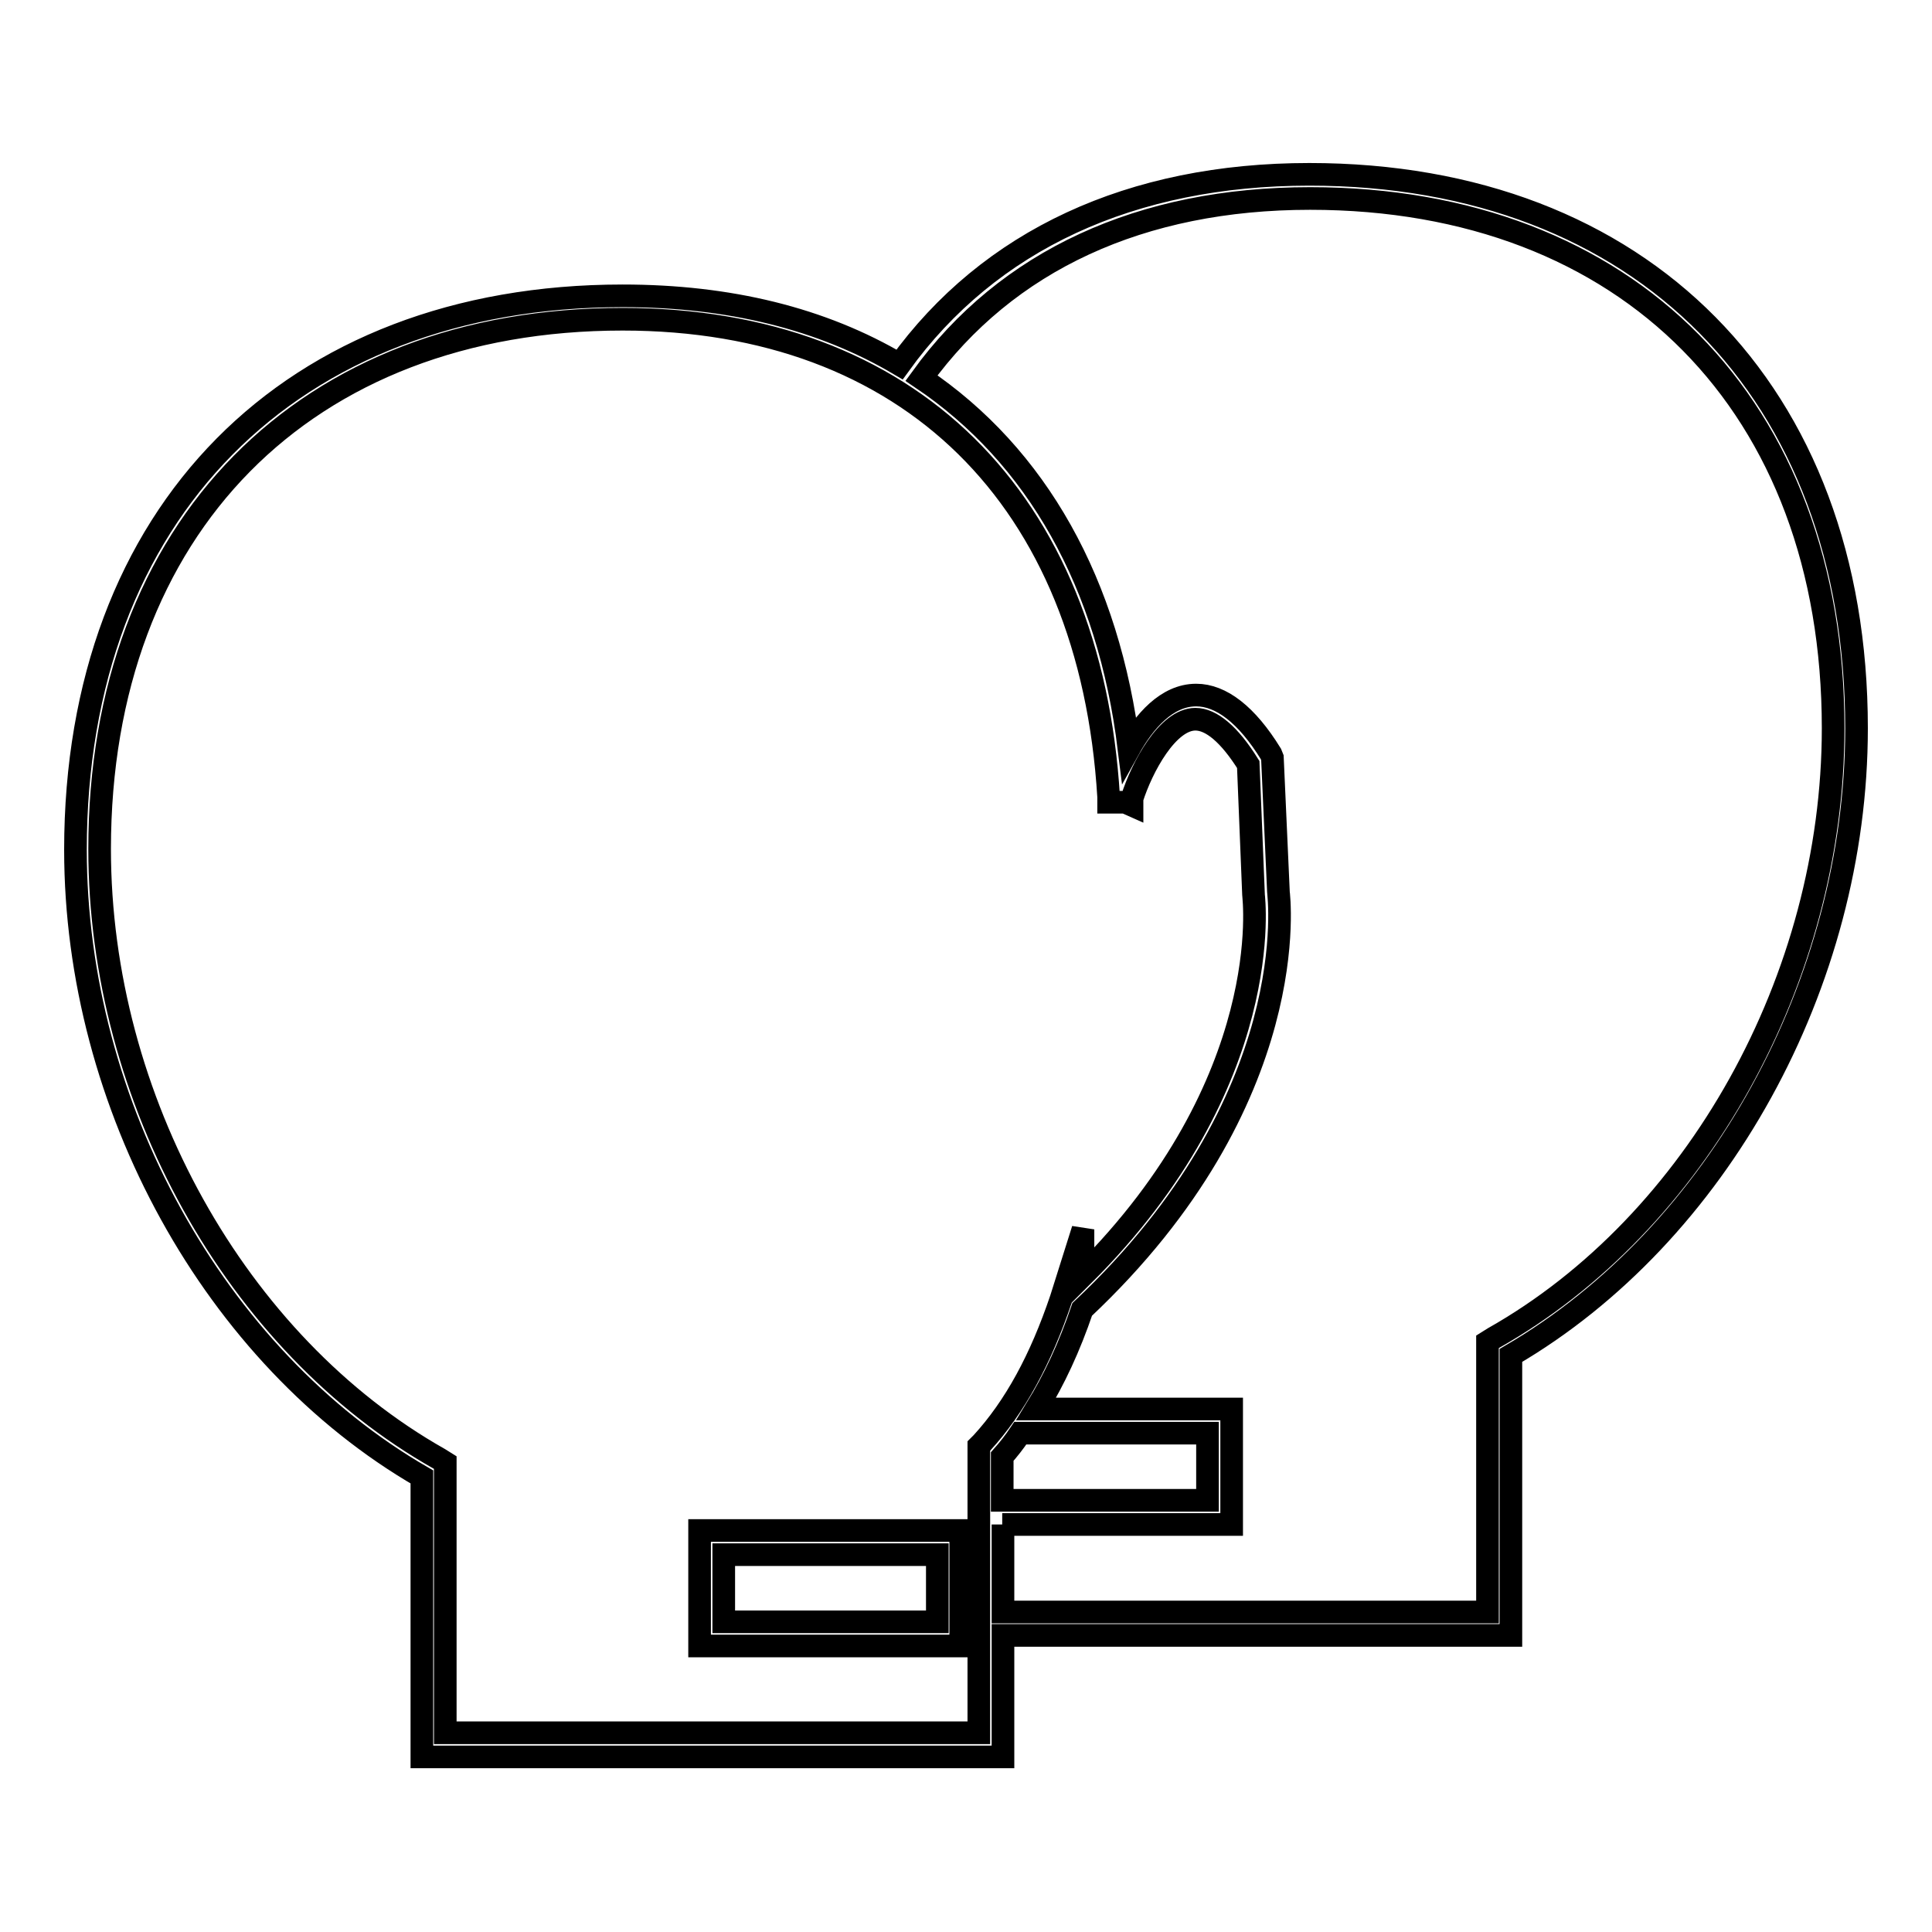 <?xml version="1.0" encoding="utf-8"?>
<!-- Svg Vector Icons : http://www.onlinewebfonts.com/icon -->
<!DOCTYPE svg PUBLIC "-//W3C//DTD SVG 1.1//EN" "http://www.w3.org/Graphics/SVG/1.1/DTD/svg11.dtd">
<svg version="1.1" xmlns="http://www.w3.org/2000/svg" xmlns:xlink="http://www.w3.org/1999/xlink" x="0px" y="0px" viewBox="0 0 256 256" enable-background="new 0 0 256 256" xml:space="preserve">
<g><g><g><g><path stroke-width="3" fill-opacity="0" stroke="#000000"  d="M173.5,23.1c-23.6,0-42.4,8.7-54.3,25.2c-10.3-6.1-22.6-9.1-36.7-9.1C38.5,39.2,10,68,10,112.6c0,33.8,18.4,67.2,45.9,83.1v37.1h77v-16.1h67.3v-37.1c27.4-16,45.8-49.3,45.8-83.1C246,51.9,217.5,23.1,173.5,23.1z M140.6,172.1c-2.7,8-6.1,14.3-10.5,19.1l-0.4,0.4v38H59v-35.8l-0.8-0.5c-26.9-15.2-45-47.7-45-80.8c0-42.6,27.2-70.2,69.3-70.2c37.9,0,62,23.7,64.4,63.3l0,0.7l2.2,0l0.9,0.4v-0.9c1.3-4.1,4.7-10.5,8.4-10.5c2.1,0,4.5,2,7,6l0.7,17.3c0,0.2,3.2,24.7-22.6,50.4v-6.1L140.6,172.1z M132.8,198.8V193c0.8-0.9,1.6-1.9,2.4-3.1h24.8v8.9H132.8L132.8,198.8L132.8,198.8z M132.8,202h30.4v-15.3h-25.9c2.4-3.9,4.4-8.2,6.1-13.2c29.7-27.9,26-55.1,26-55.3l-0.8-17.8l-0.2-0.5c-3.2-5.2-6.6-7.8-9.9-7.8c-3.9,0-6.9,3.5-8.9,7.1c-2.7-21.9-12.2-38.8-27.5-49.1c11.3-15.6,29.1-23.8,51.5-23.8c42.1,0,69.3,27.5,69.3,70.2c0,33.1-18.1,65.6-45,80.8l-0.8,0.5v35.8h-64.2V202L132.8,202z"/><path stroke-width="3" fill-opacity="0" stroke="#000000"  d="M92.7,218.1h34.6v-15.3H92.7V218.1z M124.2,206v8.9H95.9V206H124.2L124.2,206z"/></g></g><g></g><g></g><g></g><g></g><g></g><g></g><g></g><g></g><g></g><g></g><g></g><g></g><g></g><g></g><g></g></g></g>
</svg>